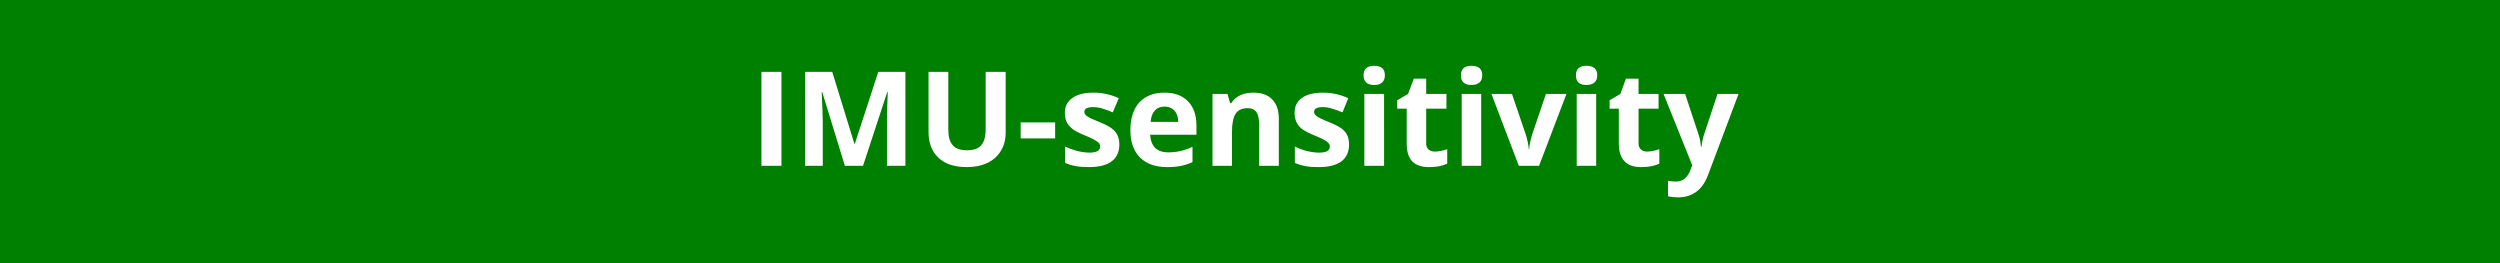 <svg xmlns="http://www.w3.org/2000/svg" width="95" height="10" viewBox="0 0 95 10"><rect width="100%" height="100%" fill="#008000"/><path fill="#FFFFFF" d="M29.695 6.3h-.76V2.73h.76zm3.1 0h-.69l-.86-2.8h-.02q.04.85.04 1.14V6.3h-.67V2.73h1.03l.84 2.73h.02l.89-2.73h1.03V6.3h-.7V4.33q0-.15.03-.83h-.02zm4.66-3.57h.76v2.31q0 .4-.18.69-.18.3-.51.46-.34.16-.79.16-.69 0-1.07-.35-.38-.36-.38-.97v-2.3h.75v2.19q0 .41.17.6.16.19.55.19.37 0 .53-.19.17-.19.17-.61zm2.64 2.53h-1.31v-.61h1.31zm2.44.23q0 .42-.29.64t-.87.22q-.3 0-.51-.04t-.39-.12v-.62q.21.1.47.17.26.06.45.06.41 0 .41-.23 0-.09-.05-.14-.06-.06-.19-.13t-.35-.16q-.32-.13-.46-.24-.15-.12-.22-.26-.07-.15-.07-.36 0-.36.29-.56.28-.2.8-.2.49 0 .96.21l-.23.54q-.2-.09-.38-.14-.18-.06-.37-.06-.33 0-.33.18 0 .1.11.17.11.08.47.22.32.13.46.24.15.11.22.26t.07.35m1.72-1.44q-.24 0-.37.15-.14.15-.16.43h1.05q-.01-.28-.15-.43t-.37-.15m.1 2.3q-.66 0-1.03-.36-.37-.37-.37-1.04 0-.68.34-1.06.35-.37.95-.37.58 0 .9.33t.32.91v.36h-1.76q.02.32.19.5.18.17.5.17.24 0 .46-.05t.46-.16v.58q-.19.09-.42.14-.22.05-.54.05m4.24-1.83V6.3h-.75V4.71q0-.3-.1-.45-.11-.15-.33-.15-.32 0-.46.21t-.14.7V6.3h-.74V3.57h.57l.1.35h.04q.13-.2.34-.3.22-.1.5-.1.48 0 .72.26.25.25.25.74m2.67.97q0 .42-.29.64t-.87.22q-.3 0-.51-.04t-.39-.12v-.62q.2.1.46.17.26.06.46.06.41 0 .41-.23 0-.09-.06-.14-.05-.06-.18-.13-.14-.07-.36-.16-.31-.13-.46-.24-.15-.12-.21-.26-.07-.15-.07-.36 0-.36.28-.56t.8-.2q.49 0 .96.21l-.22.54q-.21-.09-.39-.14-.17-.06-.36-.06-.33 0-.33.18 0 .1.11.17.1.08.46.22.32.13.47.24t.22.26.07.35m.55-2.63q0-.36.41-.36.4 0 .4.36 0 .18-.1.27-.1.1-.3.1-.41 0-.41-.37m.78.71V6.3h-.75V3.57zm1.93 2.19q.19 0 .47-.09v.55q-.28.13-.69.13-.44 0-.65-.23-.2-.22-.2-.67V4.13h-.36v-.32l.41-.24.22-.58h.47v.58h.77v.56h-.77v1.32q0 .15.09.23t.24.08m.99-2.9q0-.36.4-.36.41 0 .41.36 0 .18-.1.27-.11.1-.31.1-.4 0-.4-.37m.77.71V6.3h-.74V3.57zm2.2 2.73h-.77l-1.04-2.73h.78l.53 1.56q.09.29.11.55h.01q.02-.23.11-.55l.53-1.56h.78zm1.4-3.44q0-.36.4-.36.41 0 .41.36 0 .18-.1.27-.11.1-.31.1-.4 0-.4-.37m.77.71V6.3h-.74V3.57zm1.93 2.19q.2 0 .47-.09v.55q-.28.13-.68.13-.45 0-.65-.23-.21-.22-.21-.67V4.13h-.35v-.32l.41-.24.21-.58h.48v.58h.76v.56h-.76v1.32q0 .15.09.23t.23.08m1.72.52-1.09-2.71h.82l.51 1.54q.07.2.09.47h.02q.03-.25.1-.47l.51-1.54h.8l-1.16 3.08q-.16.43-.45.64t-.69.21q-.19 0-.38-.04v-.59q.14.03.3.03.2 0 .34-.12.15-.12.23-.37z"/></svg>